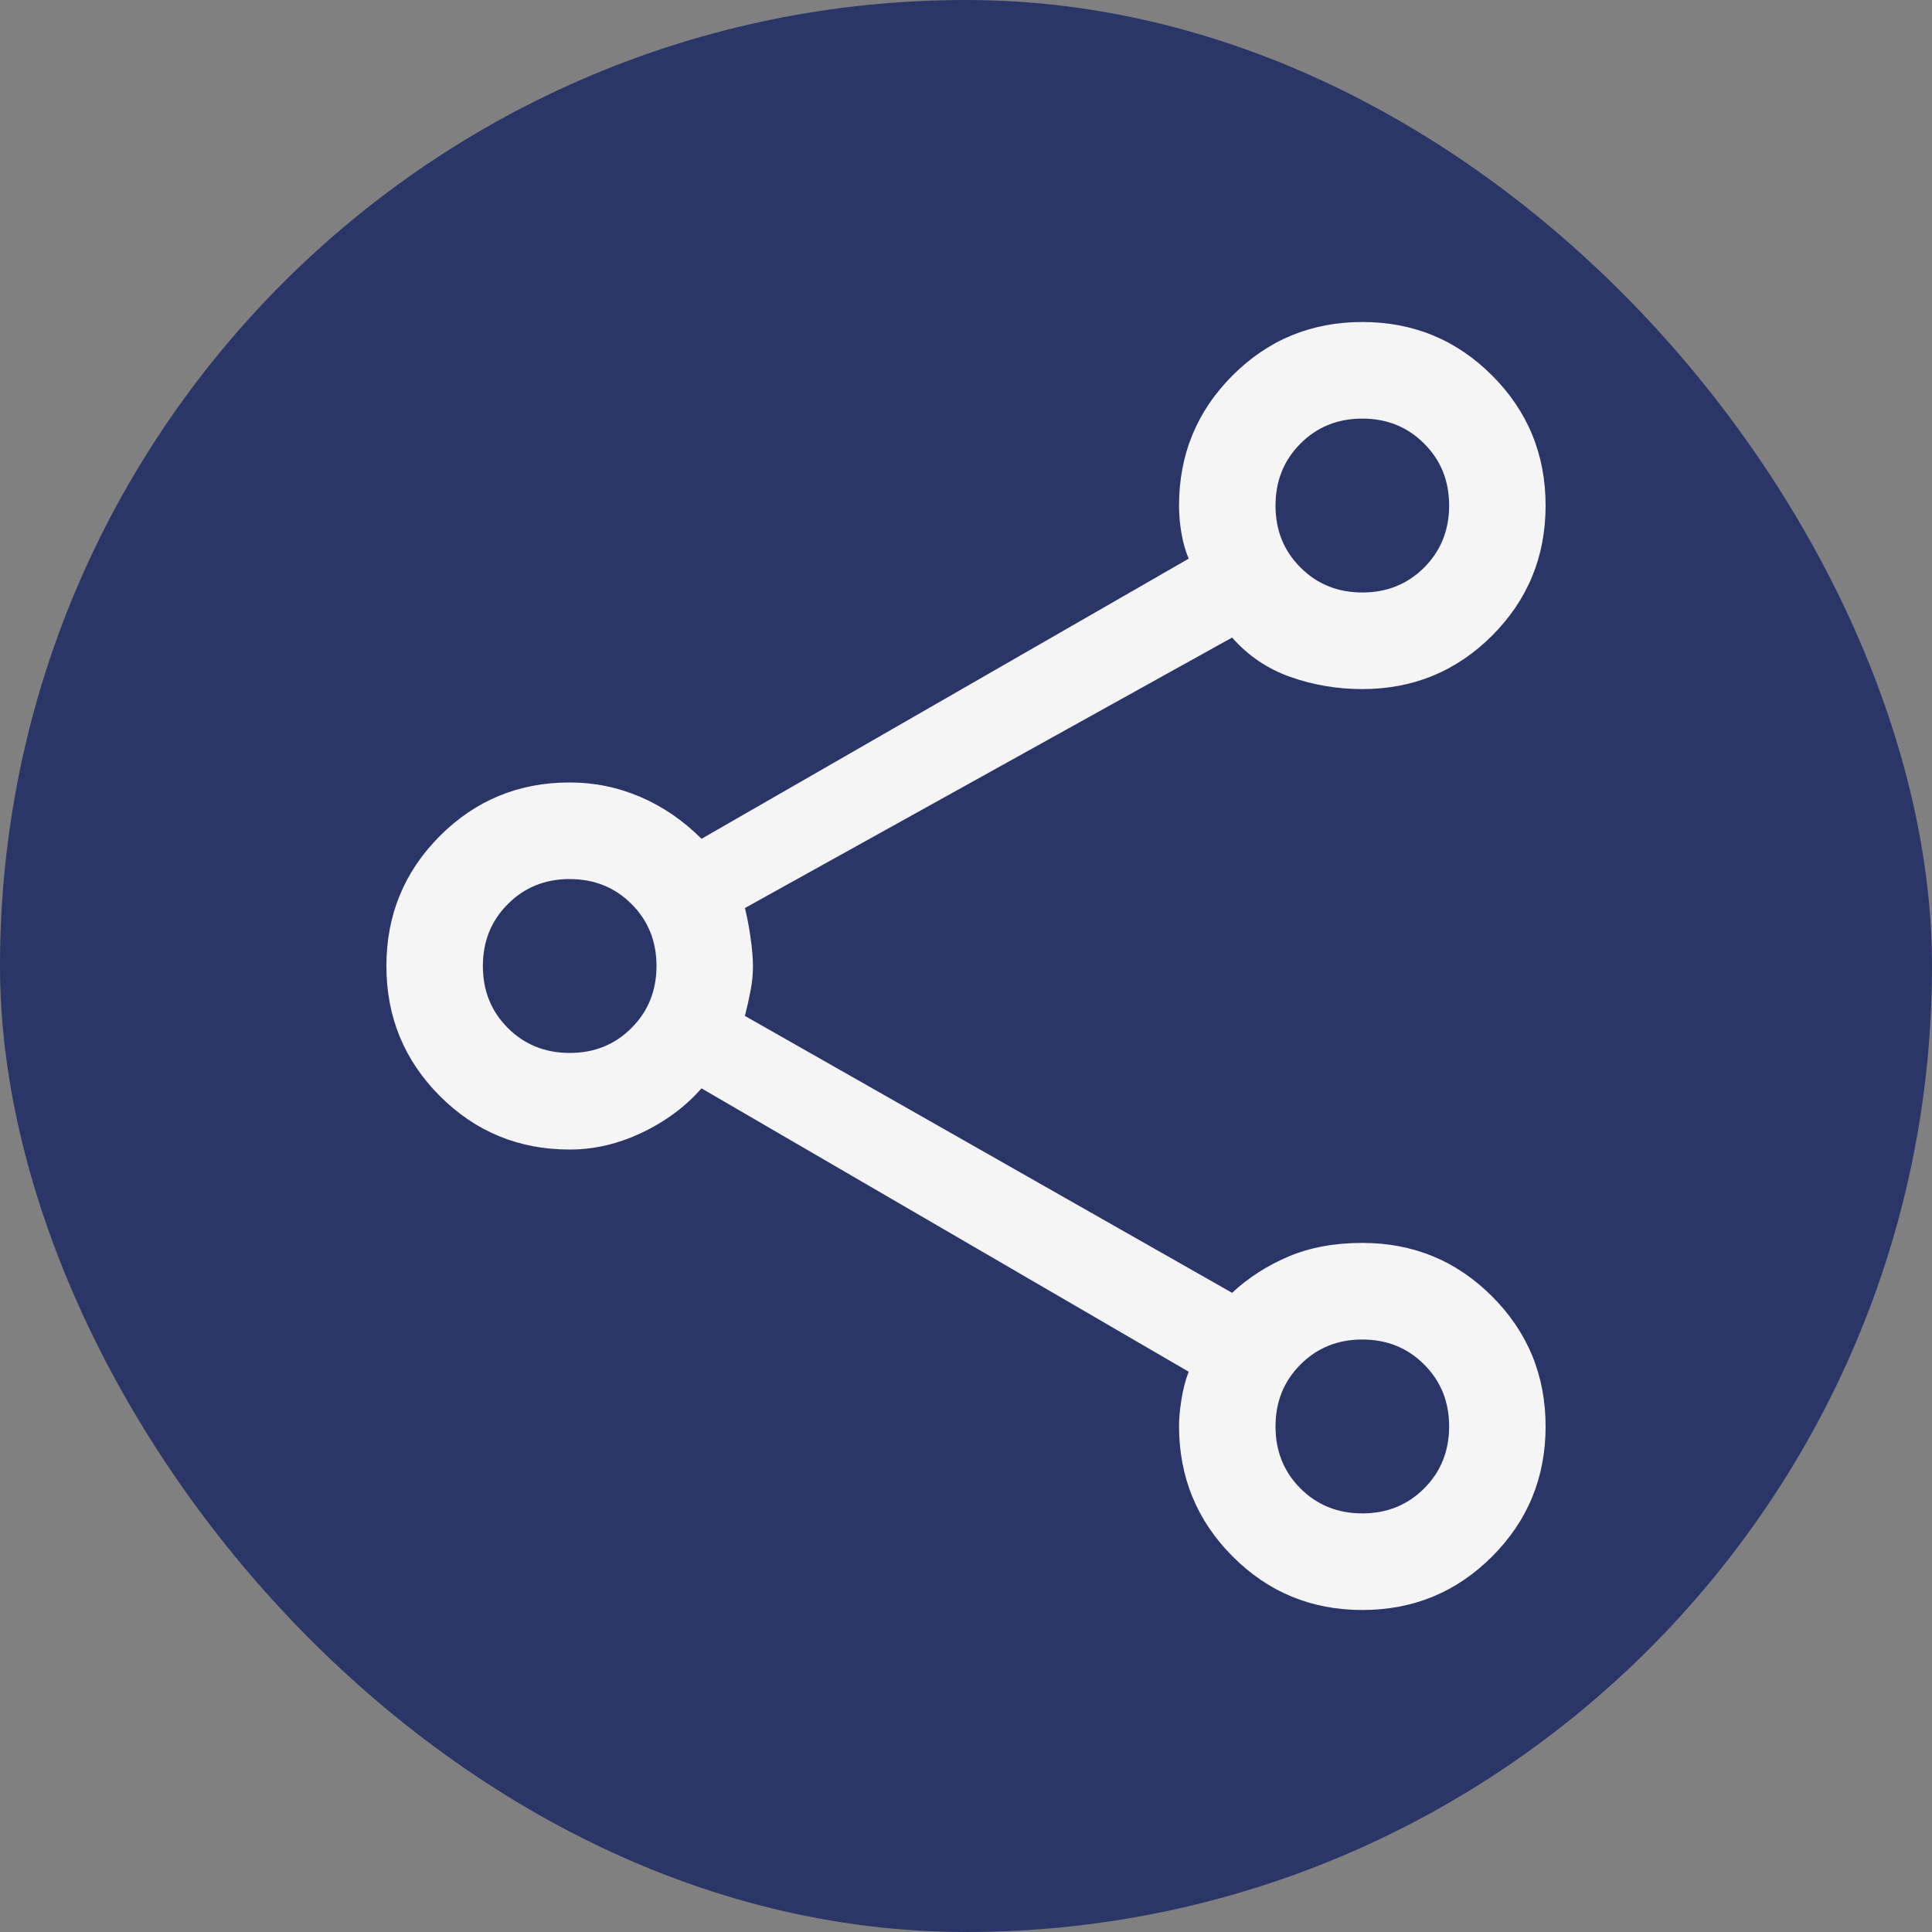 <svg width="30" height="30" viewBox="0 0 30 30" fill="none" xmlns="http://www.w3.org/2000/svg">
<rect x="0" y="0" width="30" height="30" fill="#808080" stroke="none"/>
<rect width="30" height="30" rx="15" fill="#2A3667"/>
<path d="M21.154 25C20.363 25 19.691 24.722 19.138 24.166C18.585 23.611 18.308 22.936 18.308 22.142C18.308 22.031 18.32 21.895 18.345 21.734C18.37 21.573 18.408 21.428 18.458 21.3L10.893 16.9C10.644 17.183 10.336 17.413 9.969 17.587C9.603 17.762 9.229 17.85 8.846 17.85C8.056 17.85 7.383 17.573 6.83 17.019C6.277 16.465 6 15.792 6 15C6 14.208 6.277 13.535 6.83 12.981C7.383 12.427 8.056 12.15 8.846 12.15C9.229 12.15 9.595 12.225 9.945 12.375C10.294 12.525 10.61 12.742 10.893 13.025L18.458 8.675C18.408 8.557 18.37 8.425 18.345 8.277C18.32 8.13 18.308 7.987 18.308 7.85C18.308 7.058 18.585 6.385 19.138 5.831C19.691 5.277 20.363 5 21.154 5C21.945 5 22.616 5.277 23.17 5.831C23.723 6.385 24 7.058 24 7.85C24 8.642 23.723 9.315 23.17 9.869C22.616 10.423 21.945 10.7 21.154 10.7C20.765 10.7 20.393 10.637 20.038 10.512C19.684 10.387 19.381 10.183 19.132 9.9L11.567 14.1C11.601 14.233 11.63 14.387 11.655 14.562C11.68 14.738 11.692 14.885 11.692 15.006C11.692 15.127 11.68 15.252 11.655 15.381C11.63 15.51 11.601 15.642 11.567 15.775L19.132 20.075C19.381 19.842 19.673 19.654 20.006 19.512C20.338 19.371 20.721 19.3 21.154 19.3C21.945 19.3 22.616 19.577 23.17 20.131C23.723 20.685 24 21.358 24 22.15C24 22.942 23.723 23.615 23.17 24.169C22.616 24.723 21.945 25 21.154 25ZM21.155 9.2C21.537 9.2 21.857 9.07 22.115 8.812C22.373 8.553 22.502 8.232 22.502 7.849C22.502 7.466 22.373 7.146 22.114 6.888C21.856 6.629 21.535 6.5 21.153 6.5C20.771 6.5 20.451 6.63 20.193 6.888C19.935 7.147 19.806 7.468 19.806 7.851C19.806 8.234 19.935 8.554 20.194 8.812C20.452 9.071 20.773 9.2 21.155 9.2ZM8.847 16.35C9.229 16.35 9.549 16.221 9.807 15.961C10.065 15.703 10.194 15.382 10.194 14.999C10.194 14.616 10.065 14.296 9.806 14.037C9.548 13.779 9.227 13.65 8.845 13.65C8.463 13.65 8.143 13.78 7.885 14.039C7.627 14.297 7.498 14.618 7.498 15.001C7.498 15.384 7.627 15.704 7.886 15.963C8.144 16.221 8.465 16.35 8.847 16.35ZM21.155 23.5C21.537 23.5 21.857 23.37 22.115 23.111C22.373 22.853 22.502 22.532 22.502 22.149C22.502 21.766 22.373 21.446 22.114 21.188C21.856 20.929 21.535 20.8 21.153 20.8C20.771 20.8 20.451 20.93 20.193 21.189C19.935 21.447 19.806 21.768 19.806 22.151C19.806 22.534 19.935 22.854 20.194 23.113C20.452 23.371 20.773 23.5 21.155 23.5Z" fill="#F5F5F5"/>
</svg>

